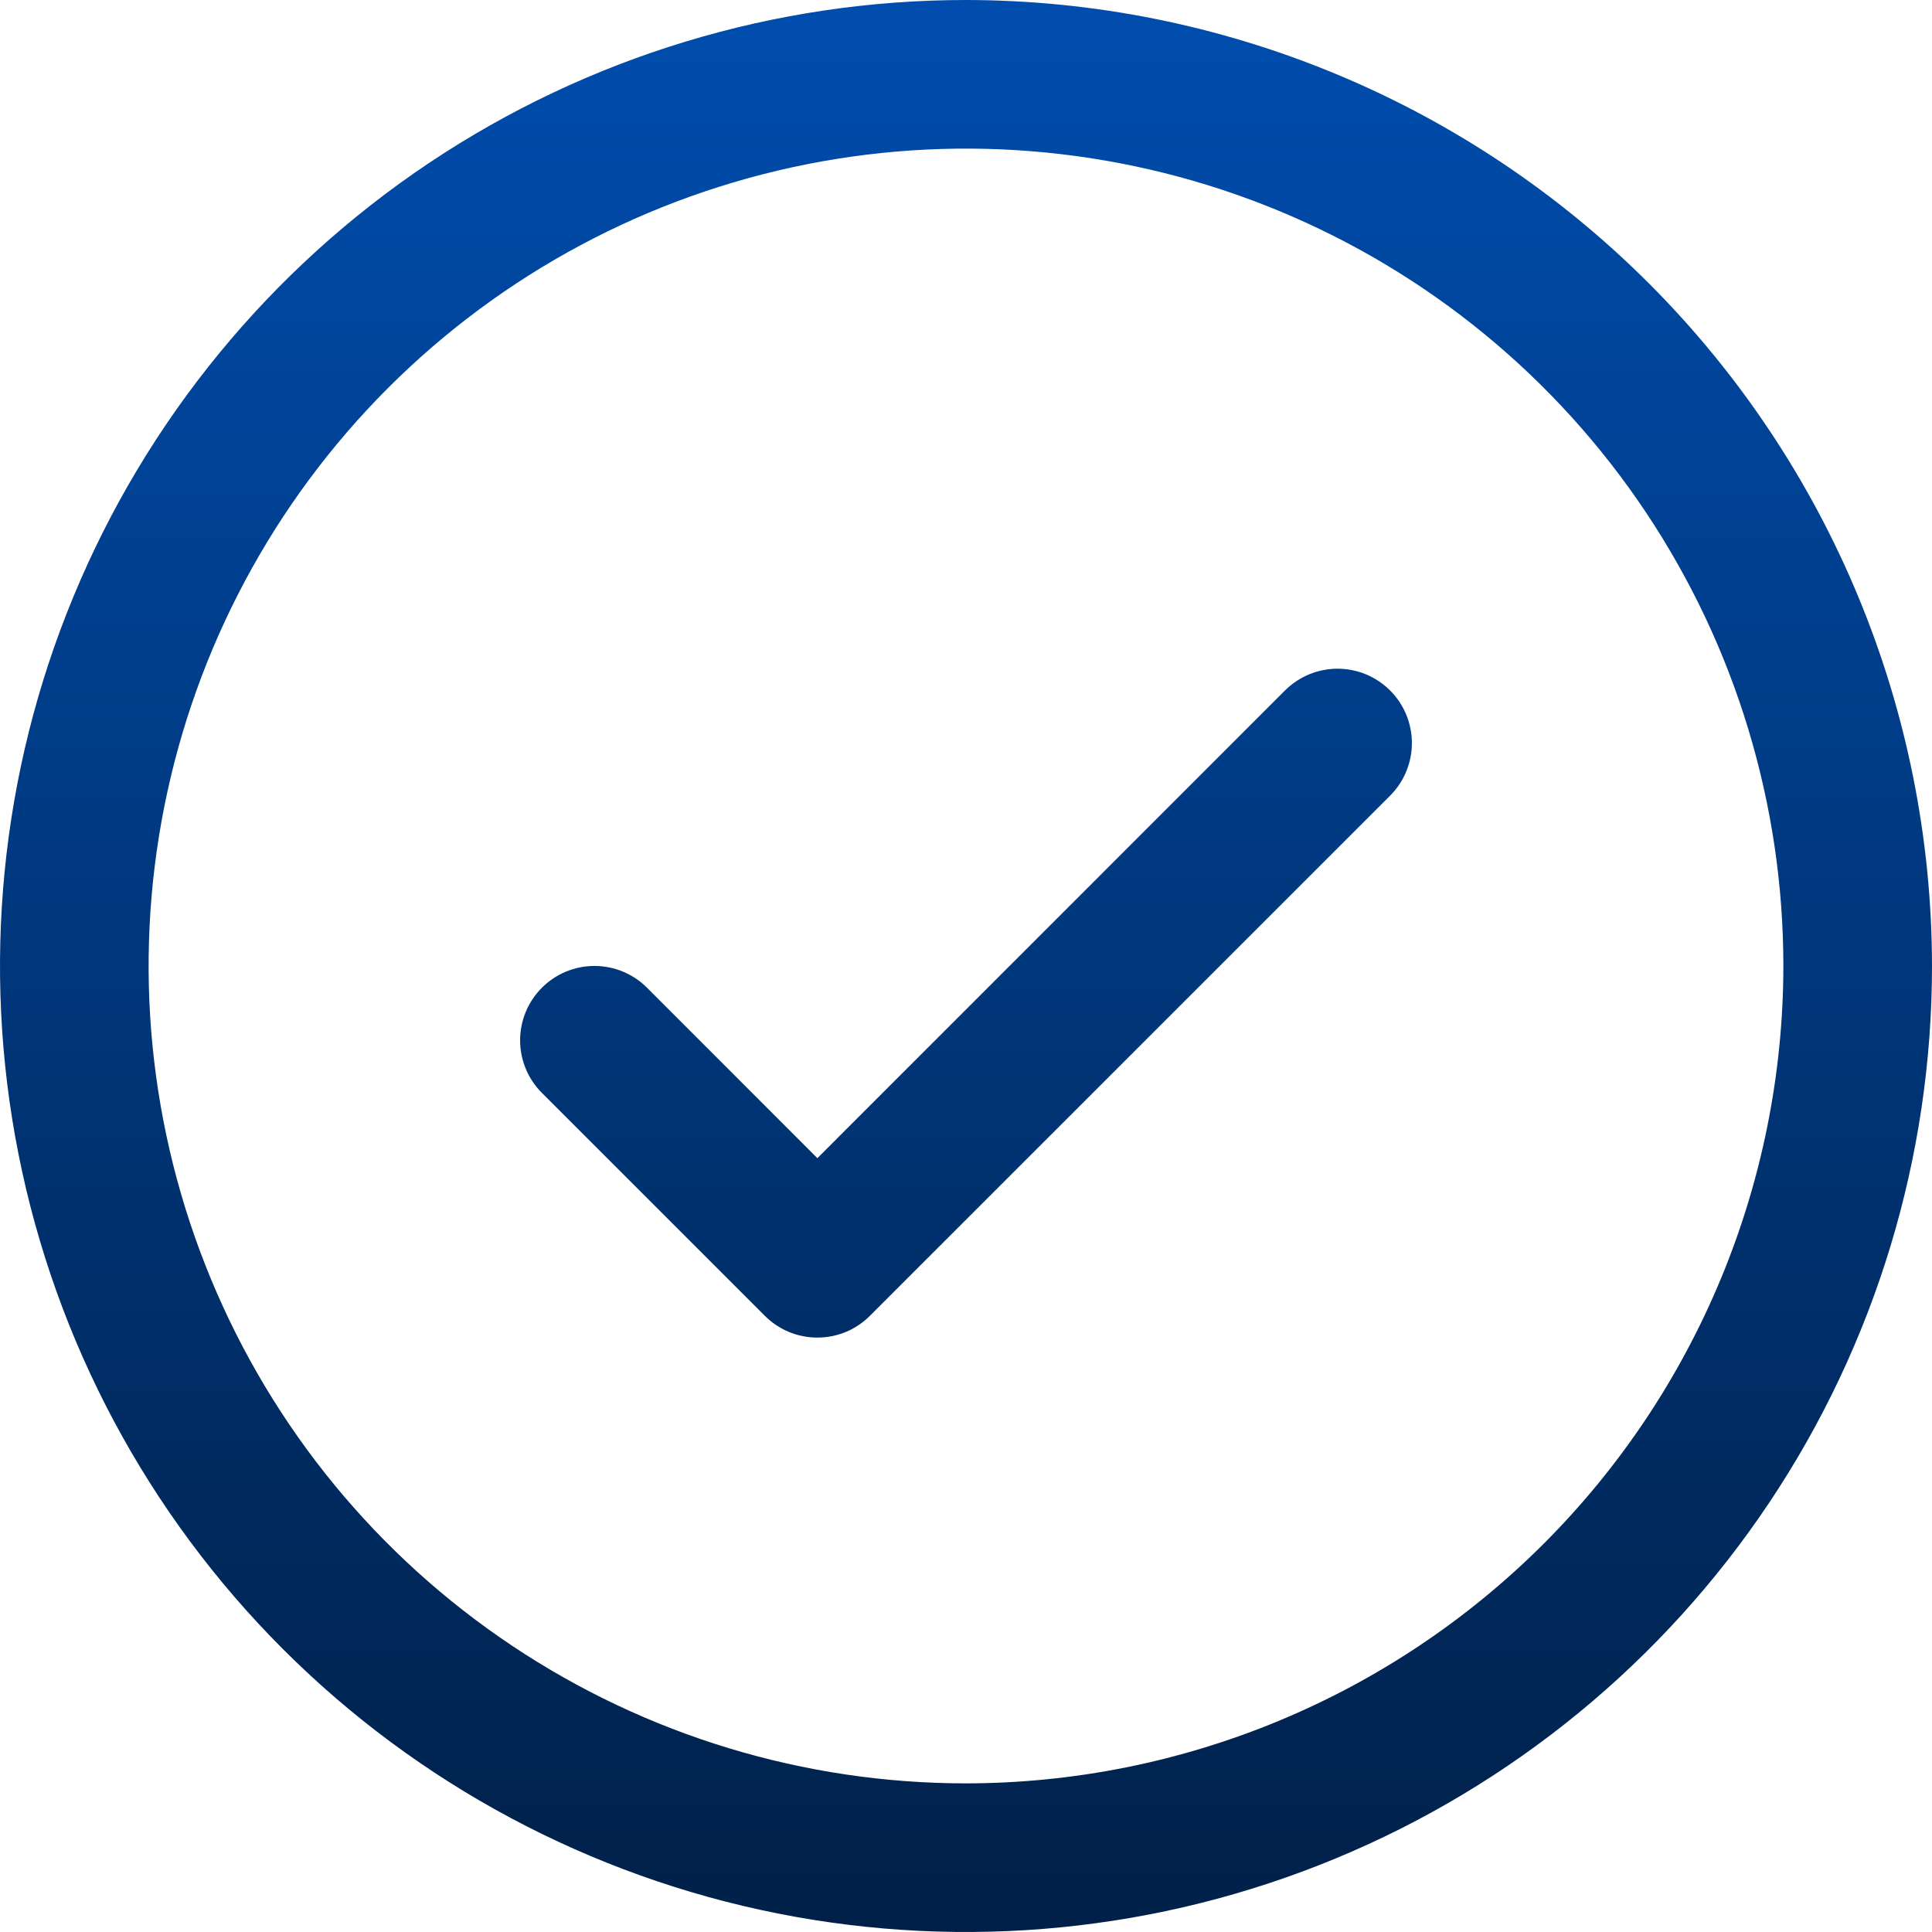 <?xml version="1.0" encoding="UTF-8"?> <svg xmlns="http://www.w3.org/2000/svg" width="43" height="43" viewBox="0 0 43 43" fill="none"><path d="M30.939 15.368C31.093 15.522 31.215 15.704 31.298 15.905C31.381 16.106 31.424 16.321 31.424 16.538C31.424 16.756 31.381 16.971 31.298 17.172C31.215 17.373 31.093 17.555 30.939 17.709L19.362 29.285C19.209 29.439 19.026 29.561 18.826 29.645C18.625 29.728 18.41 29.77 18.192 29.77C17.975 29.77 17.76 29.728 17.559 29.645C17.358 29.561 17.176 29.439 17.022 29.285L12.061 24.324C11.75 24.014 11.576 23.593 11.576 23.154C11.576 22.715 11.75 22.294 12.061 21.984C12.371 21.673 12.792 21.499 13.231 21.499C13.67 21.499 14.091 21.673 14.401 21.984L18.192 25.777L28.599 15.368C28.753 15.215 28.935 15.093 29.136 15.009C29.337 14.926 29.552 14.883 29.769 14.883C29.987 14.883 30.202 14.926 30.403 15.009C30.603 15.093 30.786 15.215 30.939 15.368ZM43 21.5C43 25.752 41.739 29.909 39.377 33.445C37.014 36.98 33.656 39.736 29.728 41.363C25.799 42.991 21.476 43.416 17.306 42.587C13.135 41.757 9.304 39.71 6.297 36.703C3.29 33.696 1.243 29.865 0.413 25.694C-0.416 21.524 0.009 17.201 1.637 13.272C3.264 9.344 6.02 5.986 9.555 3.623C13.091 1.261 17.248 0 21.5 0C27.2 0.006 32.665 2.273 36.696 6.304C40.727 10.335 42.994 15.8 43 21.5ZM39.692 21.5C39.692 17.902 38.625 14.385 36.626 11.393C34.627 8.401 31.786 6.069 28.462 4.692C25.138 3.316 21.48 2.955 17.951 3.657C14.422 4.359 11.18 6.092 8.636 8.636C6.092 11.18 4.359 14.422 3.657 17.951C2.955 21.48 3.316 25.138 4.693 28.462C6.069 31.786 8.401 34.627 11.393 36.626C14.385 38.625 17.902 39.692 21.5 39.692C26.323 39.687 30.947 37.768 34.358 34.358C37.768 30.947 39.687 26.323 39.692 21.5Z" fill="url(#paint0_linear_126_2)"></path><defs><linearGradient id="paint0_linear_126_2" x1="21.5" y1="0" x2="21.5" y2="43" gradientUnits="userSpaceOnUse"><stop stop-color="#004DAE"></stop><stop offset="1" stop-color="#002048"></stop></linearGradient></defs></svg> 